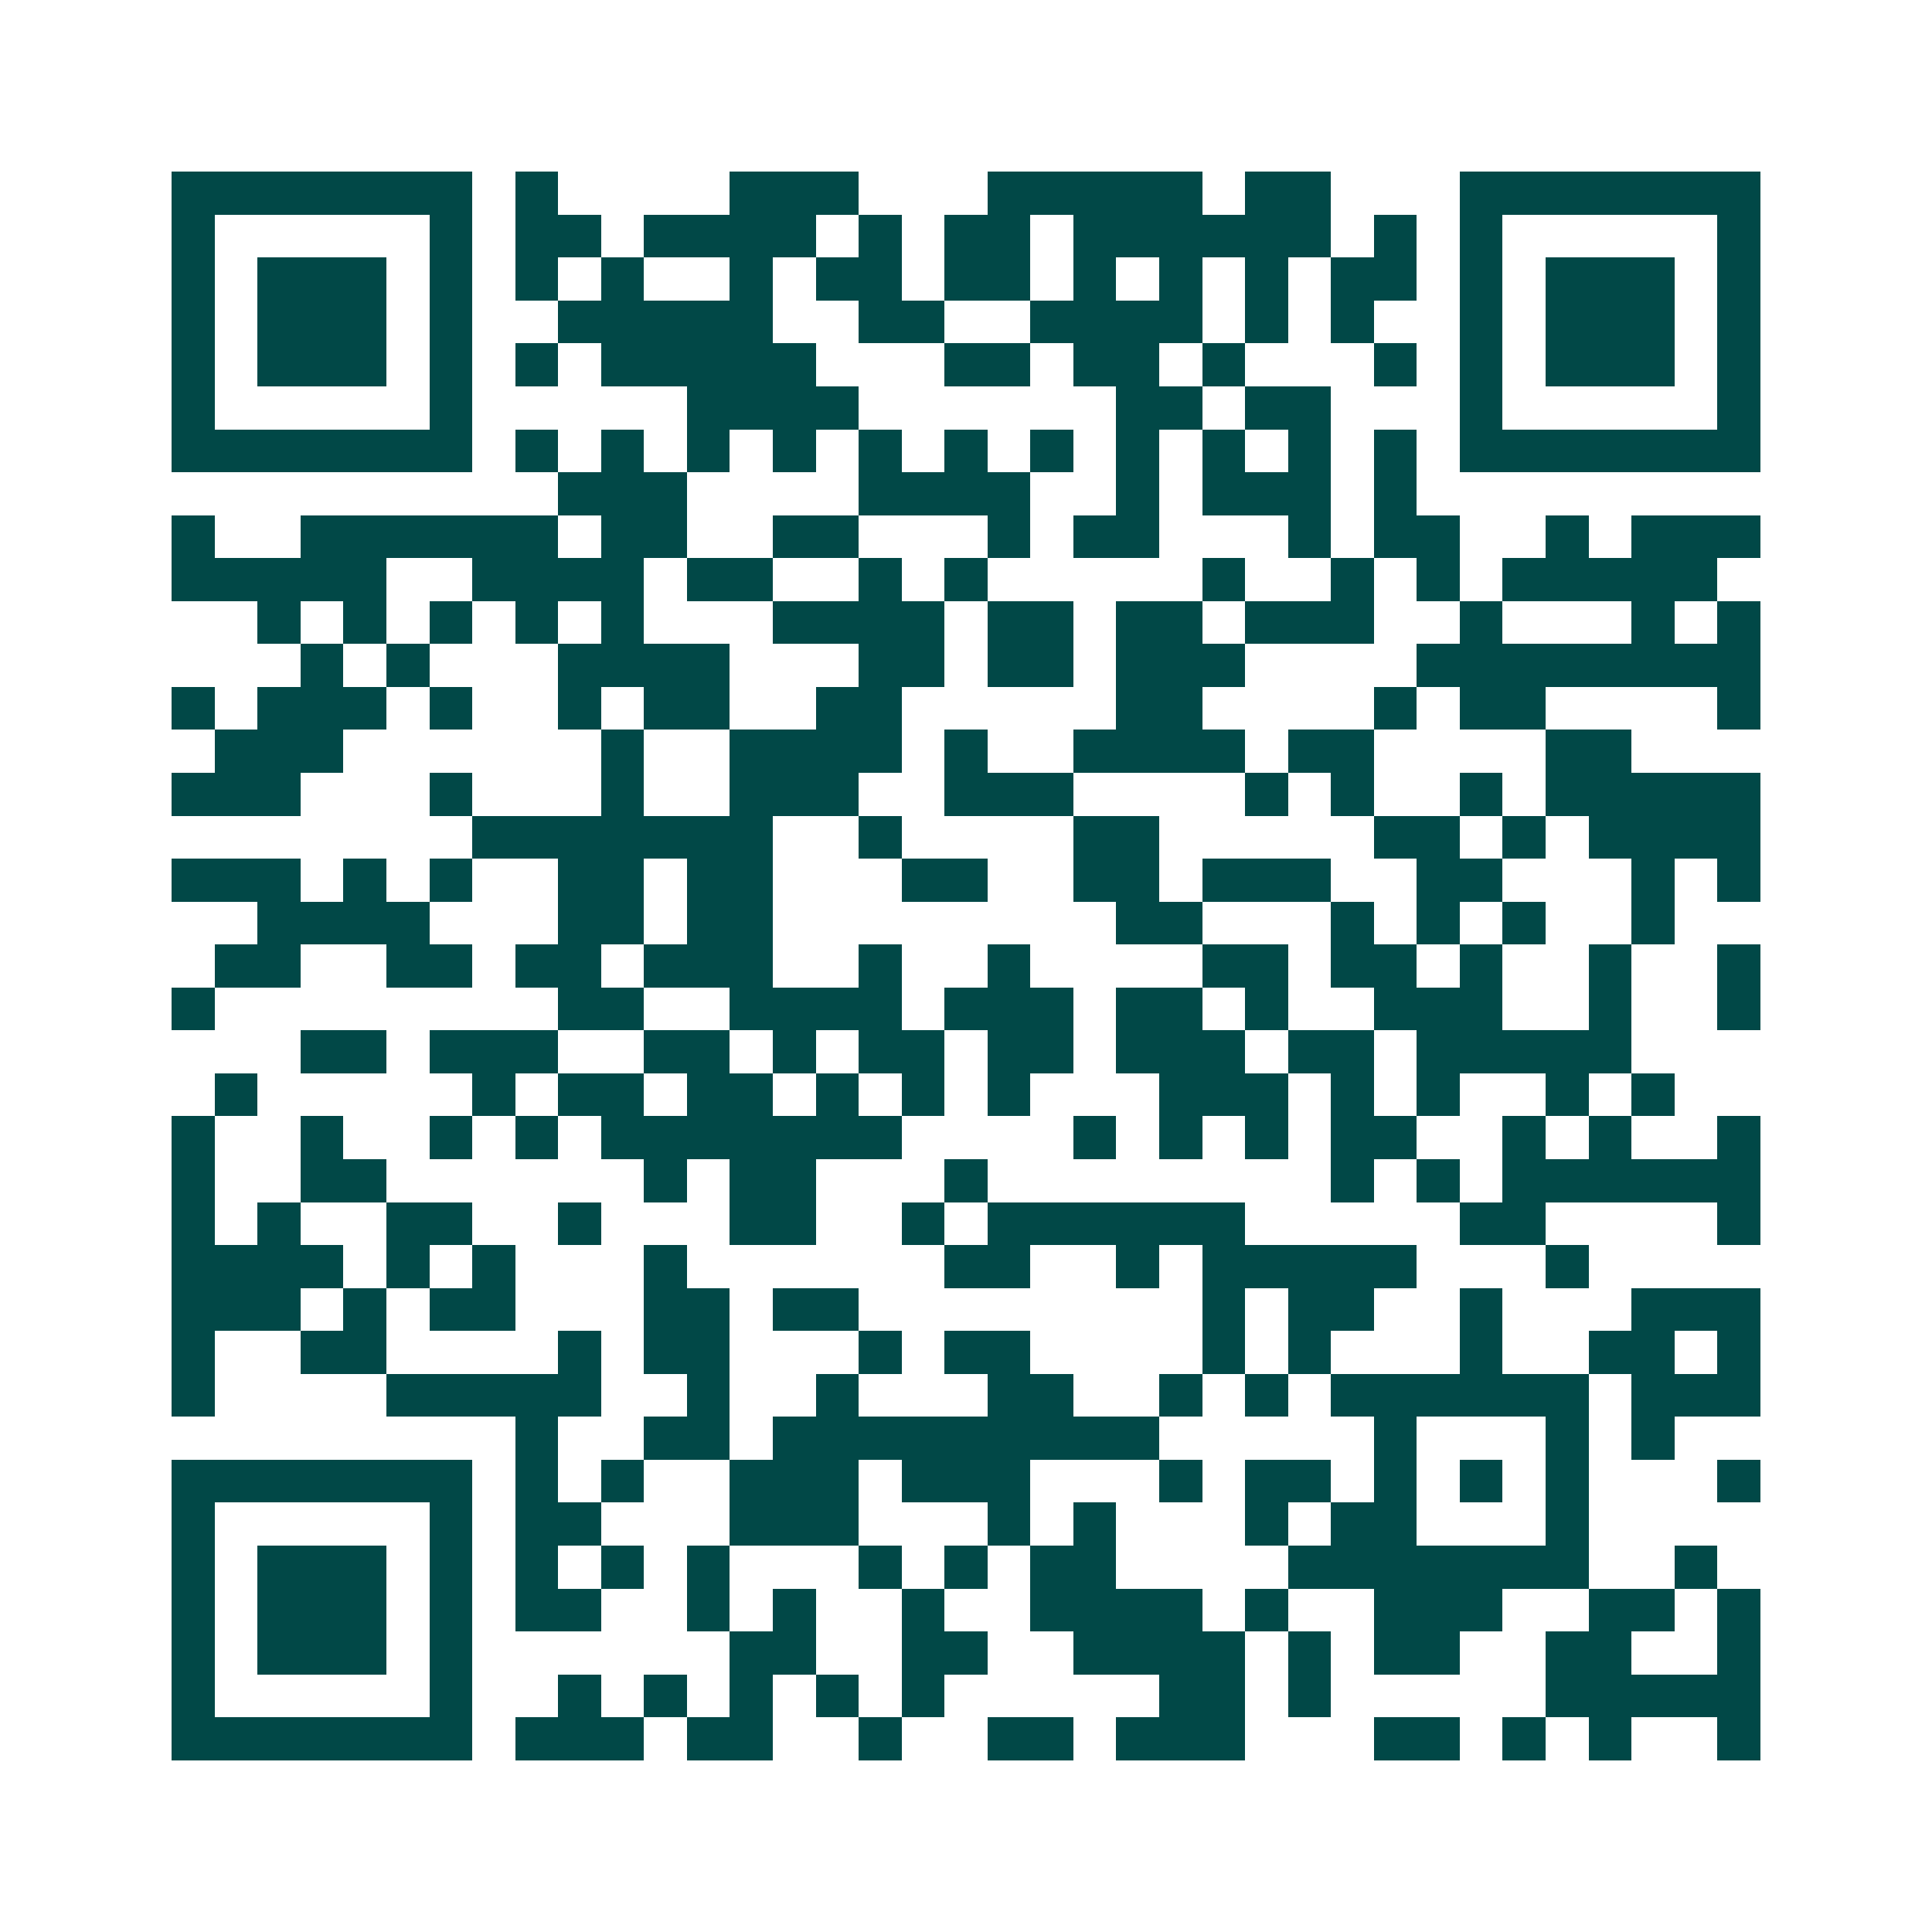 <svg xmlns="http://www.w3.org/2000/svg" width="200" height="200" viewBox="0 0 45 45" shape-rendering="crispEdges"><path fill="#ffffff" d="M0 0h45v45H0z"/><path stroke="#014847" d="M4 4.5h7m1 0h1m4 0h3m3 0h5m1 0h2m3 0h7M4 5.5h1m5 0h1m1 0h2m1 0h4m1 0h1m1 0h2m1 0h6m1 0h1m1 0h1m5 0h1M4 6.5h1m1 0h3m1 0h1m1 0h1m1 0h1m2 0h1m1 0h2m1 0h2m1 0h1m1 0h1m1 0h1m1 0h2m1 0h1m1 0h3m1 0h1M4 7.5h1m1 0h3m1 0h1m2 0h5m2 0h2m2 0h4m1 0h1m1 0h1m2 0h1m1 0h3m1 0h1M4 8.5h1m1 0h3m1 0h1m1 0h1m1 0h5m3 0h2m1 0h2m1 0h1m3 0h1m1 0h1m1 0h3m1 0h1M4 9.5h1m5 0h1m5 0h4m6 0h2m1 0h2m3 0h1m5 0h1M4 10.5h7m1 0h1m1 0h1m1 0h1m1 0h1m1 0h1m1 0h1m1 0h1m1 0h1m1 0h1m1 0h1m1 0h1m1 0h7M13 11.5h3m4 0h4m2 0h1m1 0h3m1 0h1M4 12.5h1m2 0h6m1 0h2m2 0h2m3 0h1m1 0h2m3 0h1m1 0h2m2 0h1m1 0h3M4 13.5h5m2 0h4m1 0h2m2 0h1m1 0h1m5 0h1m2 0h1m1 0h1m1 0h5M6 14.5h1m1 0h1m1 0h1m1 0h1m1 0h1m3 0h4m1 0h2m1 0h2m1 0h3m2 0h1m3 0h1m1 0h1M7 15.5h1m1 0h1m3 0h4m3 0h2m1 0h2m1 0h3m4 0h8M4 16.5h1m1 0h3m1 0h1m2 0h1m1 0h2m2 0h2m5 0h2m4 0h1m1 0h2m4 0h1M5 17.5h3m6 0h1m2 0h4m1 0h1m2 0h4m1 0h2m4 0h2M4 18.5h3m3 0h1m3 0h1m2 0h3m2 0h3m4 0h1m1 0h1m2 0h1m1 0h5M11 19.5h7m2 0h1m4 0h2m5 0h2m1 0h1m1 0h4M4 20.5h3m1 0h1m1 0h1m2 0h2m1 0h2m3 0h2m2 0h2m1 0h3m2 0h2m3 0h1m1 0h1M6 21.5h4m3 0h2m1 0h2m8 0h2m3 0h1m1 0h1m1 0h1m2 0h1M5 22.5h2m2 0h2m1 0h2m1 0h3m2 0h1m2 0h1m4 0h2m1 0h2m1 0h1m2 0h1m2 0h1M4 23.5h1m8 0h2m2 0h4m1 0h3m1 0h2m1 0h1m2 0h3m2 0h1m2 0h1M7 24.5h2m1 0h3m2 0h2m1 0h1m1 0h2m1 0h2m1 0h3m1 0h2m1 0h5M5 25.5h1m5 0h1m1 0h2m1 0h2m1 0h1m1 0h1m1 0h1m3 0h3m1 0h1m1 0h1m2 0h1m1 0h1M4 26.5h1m2 0h1m2 0h1m1 0h1m1 0h7m4 0h1m1 0h1m1 0h1m1 0h2m2 0h1m1 0h1m2 0h1M4 27.5h1m2 0h2m6 0h1m1 0h2m3 0h1m8 0h1m1 0h1m1 0h6M4 28.5h1m1 0h1m2 0h2m2 0h1m3 0h2m2 0h1m1 0h6m5 0h2m4 0h1M4 29.5h4m1 0h1m1 0h1m3 0h1m6 0h2m2 0h1m1 0h5m3 0h1M4 30.5h3m1 0h1m1 0h2m3 0h2m1 0h2m8 0h1m1 0h2m2 0h1m3 0h3M4 31.5h1m2 0h2m4 0h1m1 0h2m3 0h1m1 0h2m4 0h1m1 0h1m3 0h1m2 0h2m1 0h1M4 32.5h1m4 0h5m2 0h1m2 0h1m3 0h2m2 0h1m1 0h1m1 0h6m1 0h3M12 33.5h1m2 0h2m1 0h9m5 0h1m3 0h1m1 0h1M4 34.5h7m1 0h1m1 0h1m2 0h3m1 0h3m3 0h1m1 0h2m1 0h1m1 0h1m1 0h1m3 0h1M4 35.5h1m5 0h1m1 0h2m3 0h3m3 0h1m1 0h1m3 0h1m1 0h2m3 0h1M4 36.5h1m1 0h3m1 0h1m1 0h1m1 0h1m1 0h1m3 0h1m1 0h1m1 0h2m4 0h7m2 0h1M4 37.5h1m1 0h3m1 0h1m1 0h2m2 0h1m1 0h1m2 0h1m2 0h4m1 0h1m2 0h3m2 0h2m1 0h1M4 38.5h1m1 0h3m1 0h1m6 0h2m2 0h2m2 0h4m1 0h1m1 0h2m2 0h2m2 0h1M4 39.5h1m5 0h1m2 0h1m1 0h1m1 0h1m1 0h1m1 0h1m5 0h2m1 0h1m5 0h5M4 40.5h7m1 0h3m1 0h2m2 0h1m2 0h2m1 0h3m3 0h2m1 0h1m1 0h1m2 0h1"/></svg>

